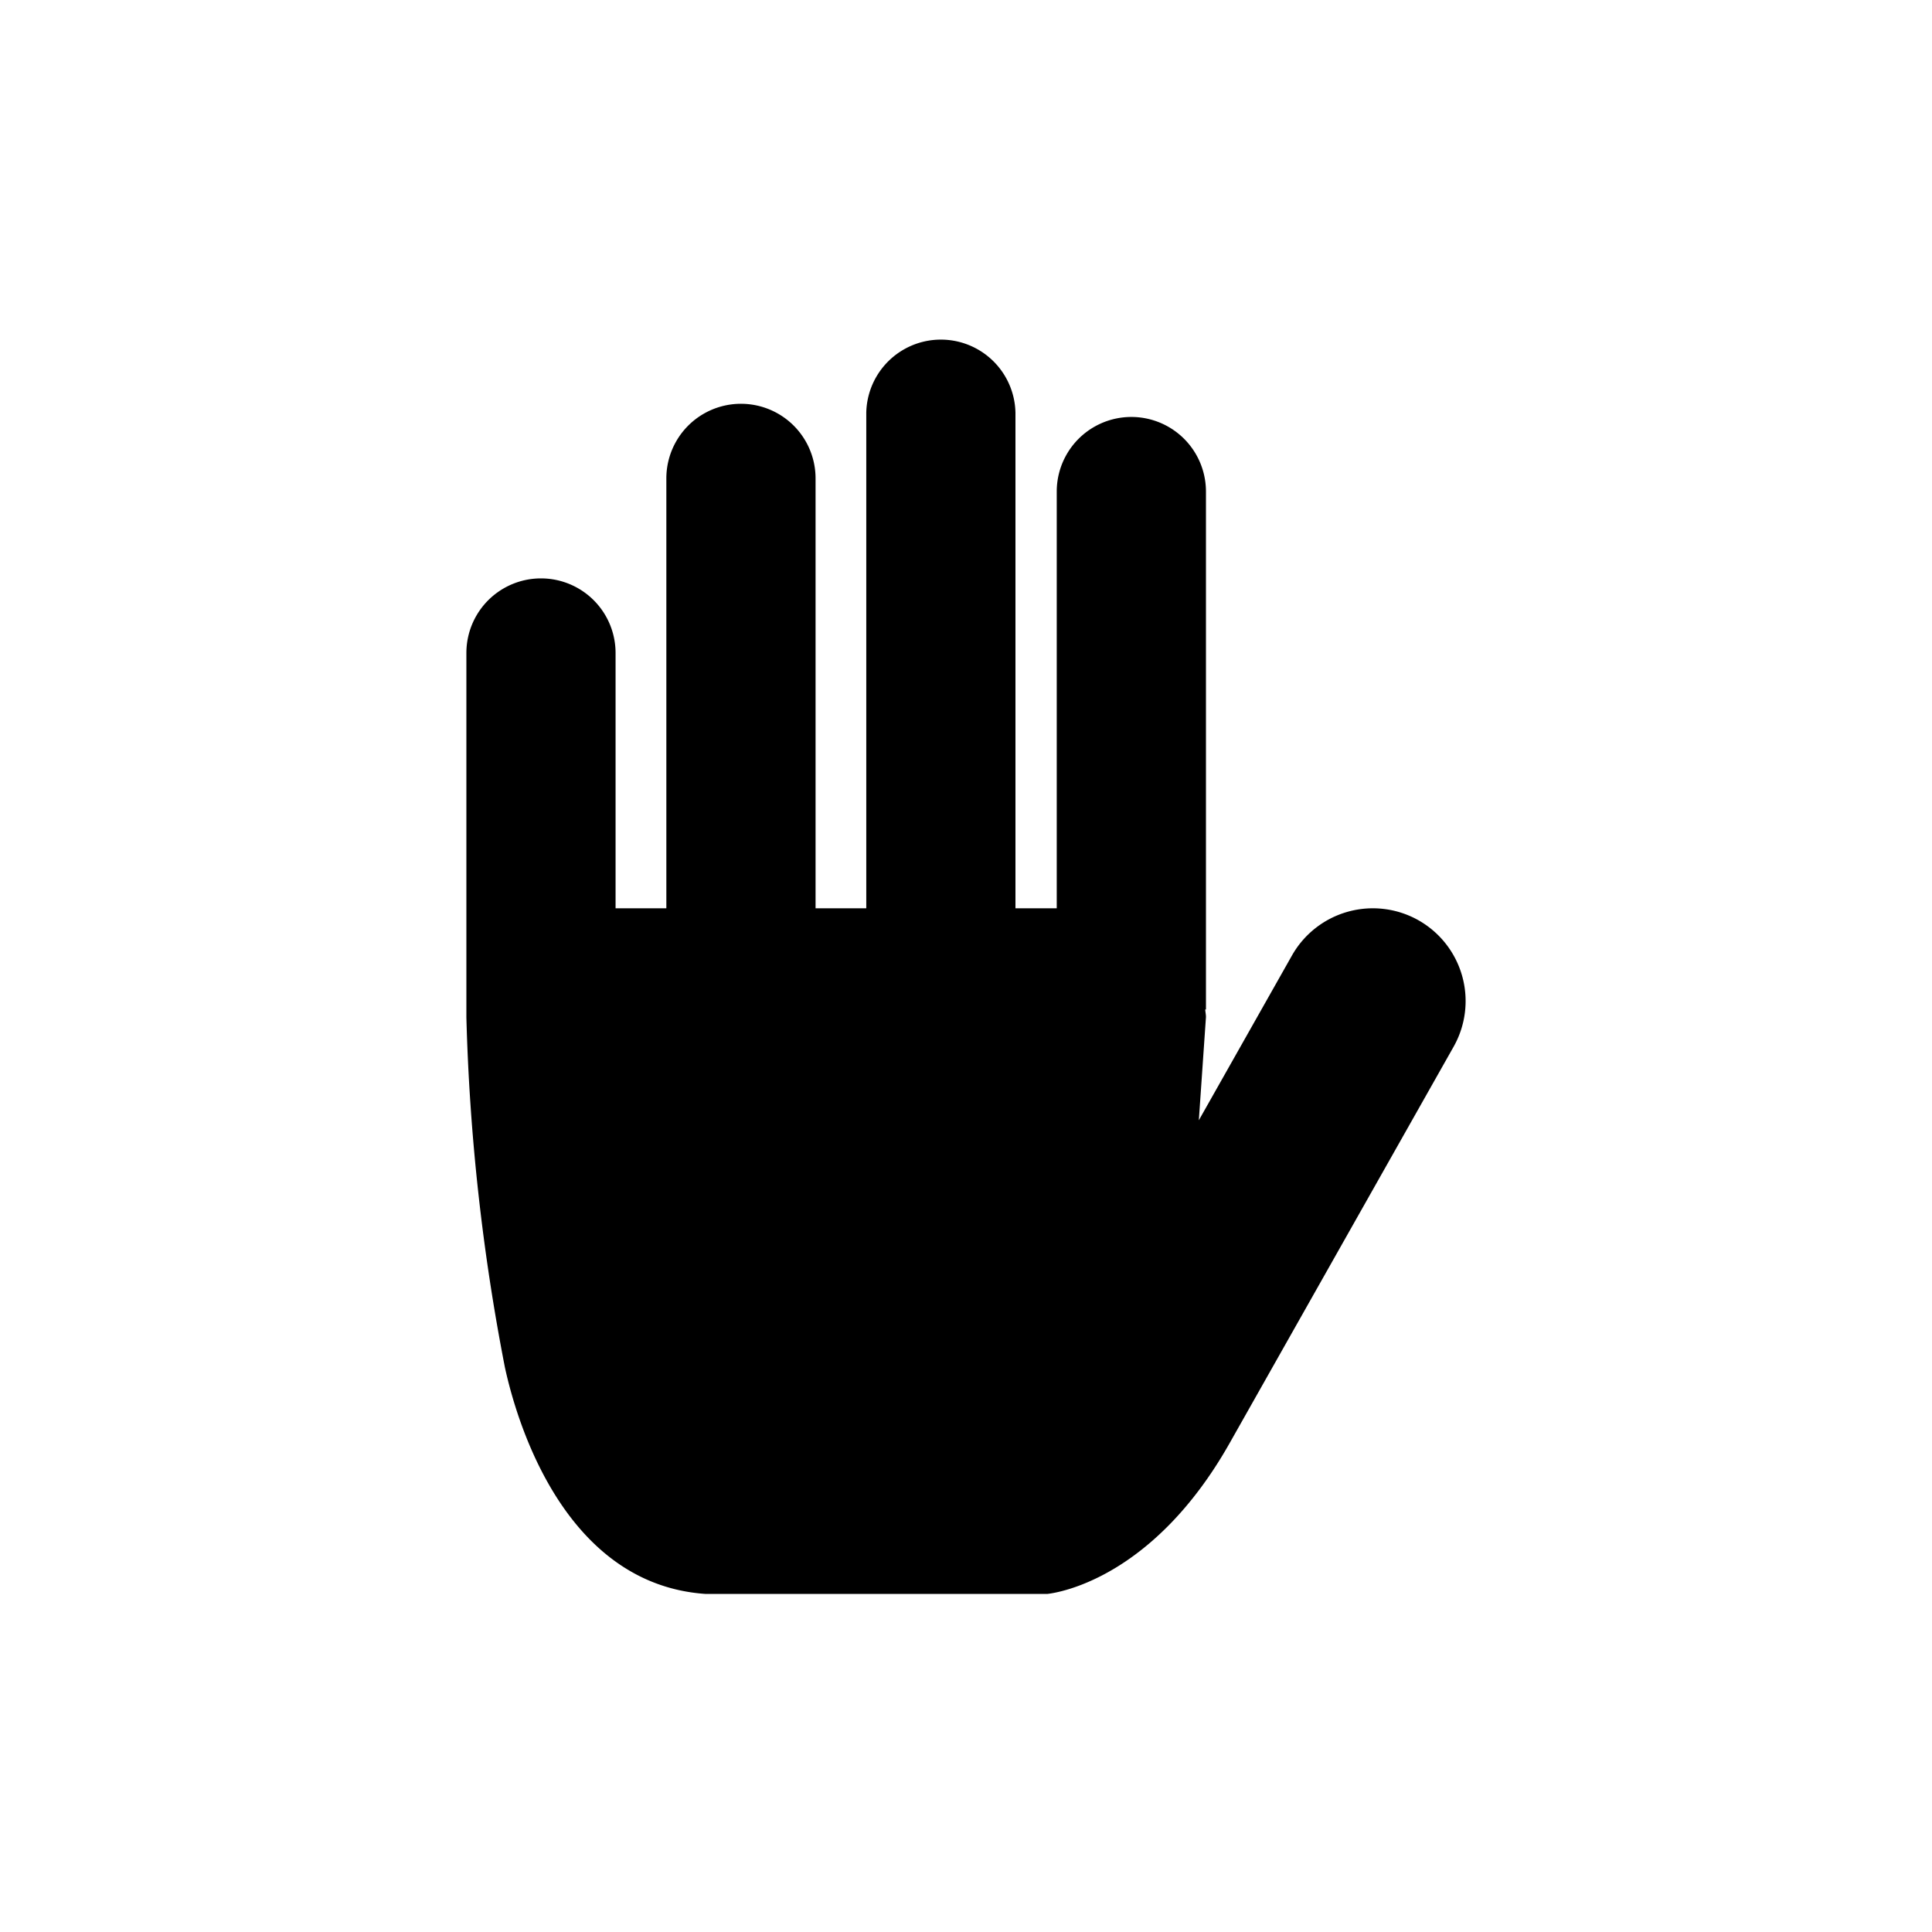 <svg id="dp_systemicons" xmlns="http://www.w3.org/2000/svg" viewBox="0 0 60 60"><path d="M44.052,28.58a2.885,2.885,0,0,0-3.928,1.092L37.231,34.791l.221-3.205c0-.081-.018-.157-.023-.236h.023V15.266a2.317,2.317,0,0,0-4.634,0V28.208H31.536V12.816a2.317,2.317,0,0,0-4.633,0V28.208H25.328V14.857a2.317,2.317,0,0,0-4.634,0V28.208H19.117V20.279a2.316,2.316,0,0,0-4.633,0V31.6a65.732,65.732,0,0,0,1.197,10.868c.342,1.574,1.793,6.72,6.219,7.032H32.533c.363-.042,3.289-.502,5.649-4.673l6.961-12.32A2.882,2.882,0,0,0,44.052,28.58Z"/></svg>